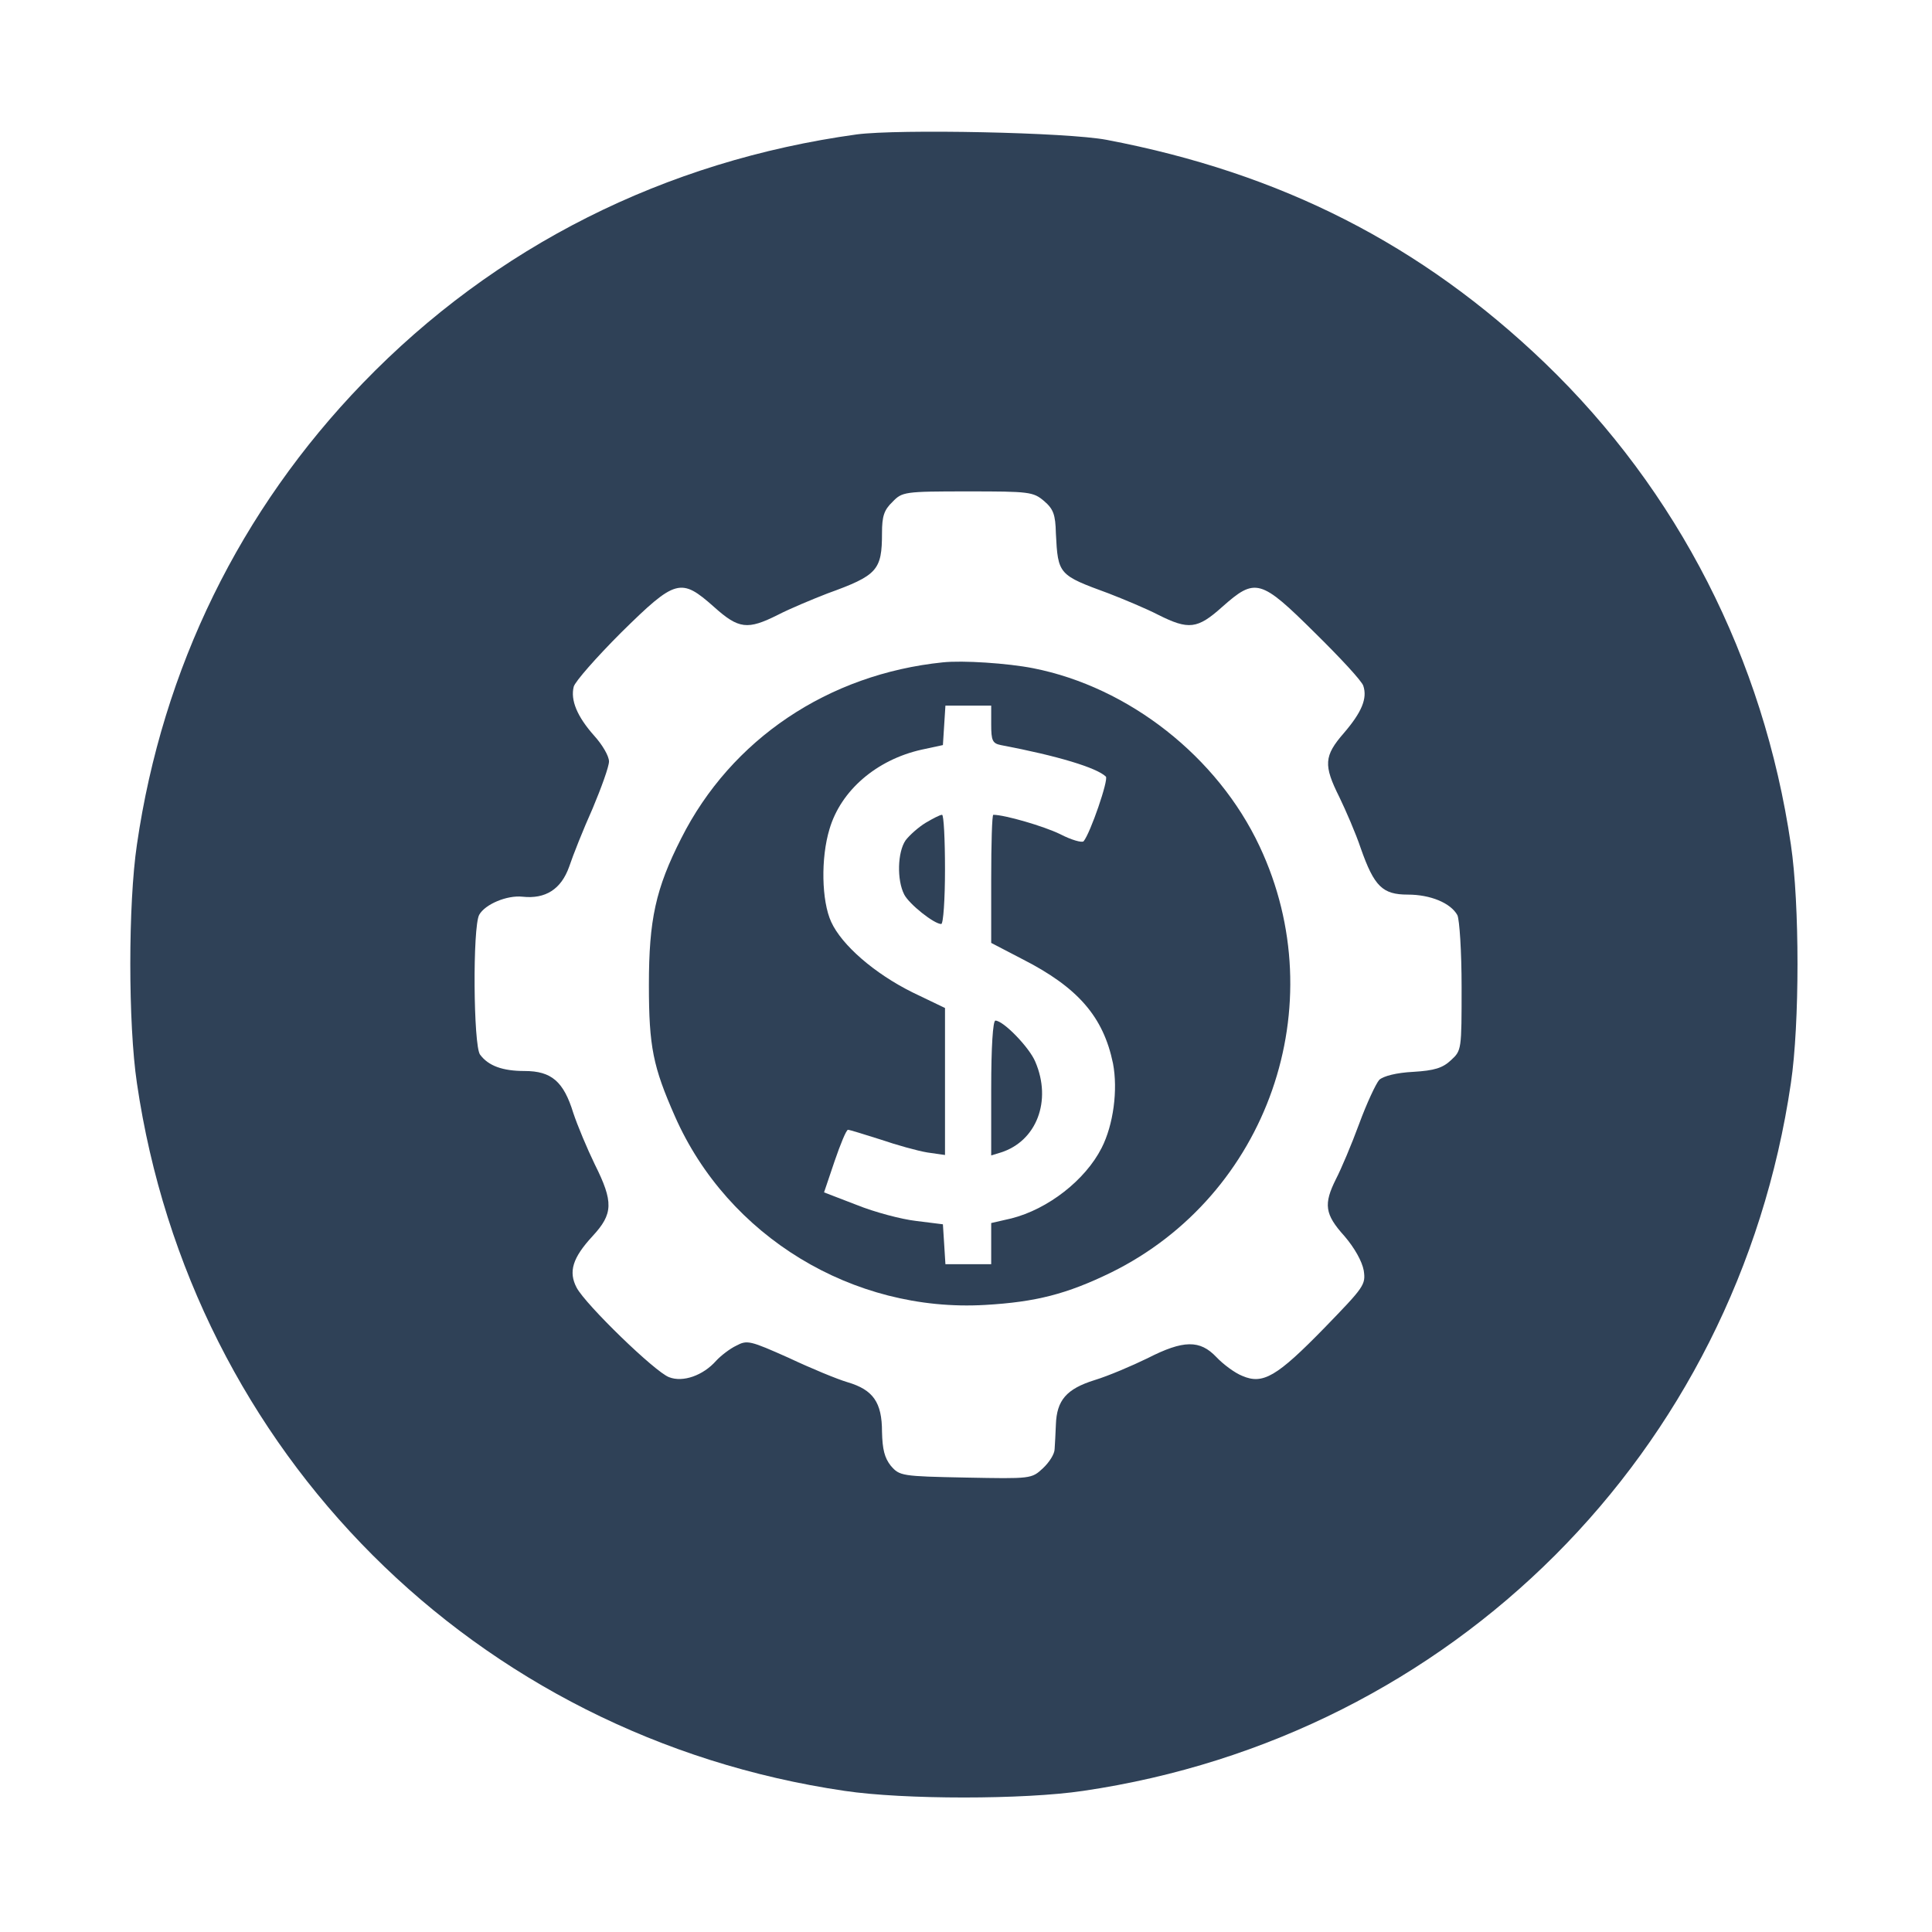 <?xml version="1.0" standalone="no"?>
<!DOCTYPE svg PUBLIC "-//W3C//DTD SVG 20010904//EN"
 "http://www.w3.org/TR/2001/REC-SVG-20010904/DTD/svg10.dtd">
<svg version="1.0" xmlns="http://www.w3.org/2000/svg"
 width="460pt" height="460pt" viewBox="0 0 460 460"
 preserveAspectRatio="xMidYMid meet">
<g transform="translate(0,460) scale(0.1,-0.1)"
fill="#2F4157" stroke="none">
<path d="M2040 4280 c-457 -63 -862 -267 -1176 -592 -292 -302 -477 -679 -538
-1099 -21 -141 -21 -427 0 -568 129 -879 806 -1556 1685 -1685 141 -21 427
-21 568 0 879 129 1556 806 1685 1685 21 141 21 427 0 568 -65 443 -269 842
-586 1147 -294 282 -628 452 -1043 531 -94 18 -495 26 -595 13z m446 -873 c22
-19 27 -32 28 -77 5 -98 6 -99 126 -143 36 -14 89 -36 118 -51 72 -36 93 -34
152 19 79 70 91 67 221 -62 60 -59 112 -115 115 -126 10 -30 -4 -63 -46 -112
-48 -55 -49 -77 -11 -153 15 -31 39 -86 51 -122 32 -91 52 -110 112 -110 54 0
102 -20 118 -49 5 -11 10 -86 10 -171 0 -149 0 -151 -25 -174 -20 -19 -40 -25
-90 -28 -40 -2 -71 -10 -81 -19 -8 -9 -30 -56 -48 -105 -18 -49 -43 -108 -55
-131 -30 -60 -27 -84 20 -136 24 -28 42 -60 46 -82 5 -34 1 -39 -93 -136 -114
-117 -147 -136 -196 -115 -18 7 -46 28 -62 45 -39 41 -78 41 -164 -3 -37 -18
-93 -42 -126 -52 -67 -21 -90 -48 -92 -106 -1 -21 -2 -47 -3 -58 0 -12 -13
-32 -28 -46 -27 -25 -28 -25 -184 -22 -153 3 -157 4 -178 28 -15 19 -20 39
-21 81 0 70 -21 100 -82 118 -24 7 -87 33 -140 58 -92 41 -99 43 -125 29 -15
-7 -37 -24 -48 -36 -31 -35 -79 -52 -112 -39 -33 12 -198 172 -220 213 -20 38
-10 71 38 123 49 53 50 81 5 171 -18 37 -41 92 -51 122 -23 75 -52 100 -116
100 -52 0 -86 12 -106 39 -16 21 -18 304 -2 333 14 25 66 47 103 43 55 -6 92
18 111 71 9 27 34 90 56 139 21 50 39 100 39 112 0 13 -16 40 -35 61 -41 46
-57 85 -49 117 3 12 54 70 113 129 130 128 142 131 221 61 59 -53 80 -55 152
-19 29 15 82 37 118 51 119 43 130 55 130 144 0 40 5 55 25 74 23 24 28 25
179 25 147 0 156 -1 182 -23z"/>
<path d="M2245 3023 c-273 -28 -504 -183 -623 -419 -61 -120 -77 -194 -77
-349 0 -148 10 -195 62 -313 126 -286 424 -467 738 -449 122 7 195 26 300 77
374 184 532 637 354 1015 -100 213 -311 379 -539 424 -61 12 -168 19 -215 14z
m115 -148 c0 -38 3 -45 23 -49 137 -26 228 -54 250 -75 7 -7 -37 -135 -53
-154 -4 -4 -29 3 -56 17 -39 19 -132 46 -159 46 -3 0 -5 -69 -5 -152 l0 -153
73 -38 c134 -68 194 -138 217 -249 12 -63 1 -146 -27 -201 -39 -77 -128 -146
-215 -168 l-48 -11 0 -49 0 -49 -54 0 -55 0 -3 48 -3 47 -64 8 c-35 4 -99 21
-141 38 l-78 30 25 74 c14 41 28 75 32 75 4 0 39 -11 77 -23 38 -13 88 -27
112 -31 l42 -6 0 175 0 175 -77 37 c-91 45 -169 113 -194 168 -23 50 -25 152
-4 221 27 92 112 165 219 189 l51 11 3 47 3 47 55 0 54 0 0 -45z"/>
<path d="M2204 2641 c-18 -11 -39 -30 -48 -42 -19 -28 -21 -94 -3 -129 12 -23
71 -70 88 -70 5 0 9 59 9 130 0 72 -3 130 -7 130 -5 0 -22 -9 -39 -19z"/>
<path d="M2360 2009 l0 -160 23 7 c85 27 122 123 82 216 -14 34 -76 98 -95 98
-6 0 -10 -64 -10 -161z"/>
</g>
</svg>
